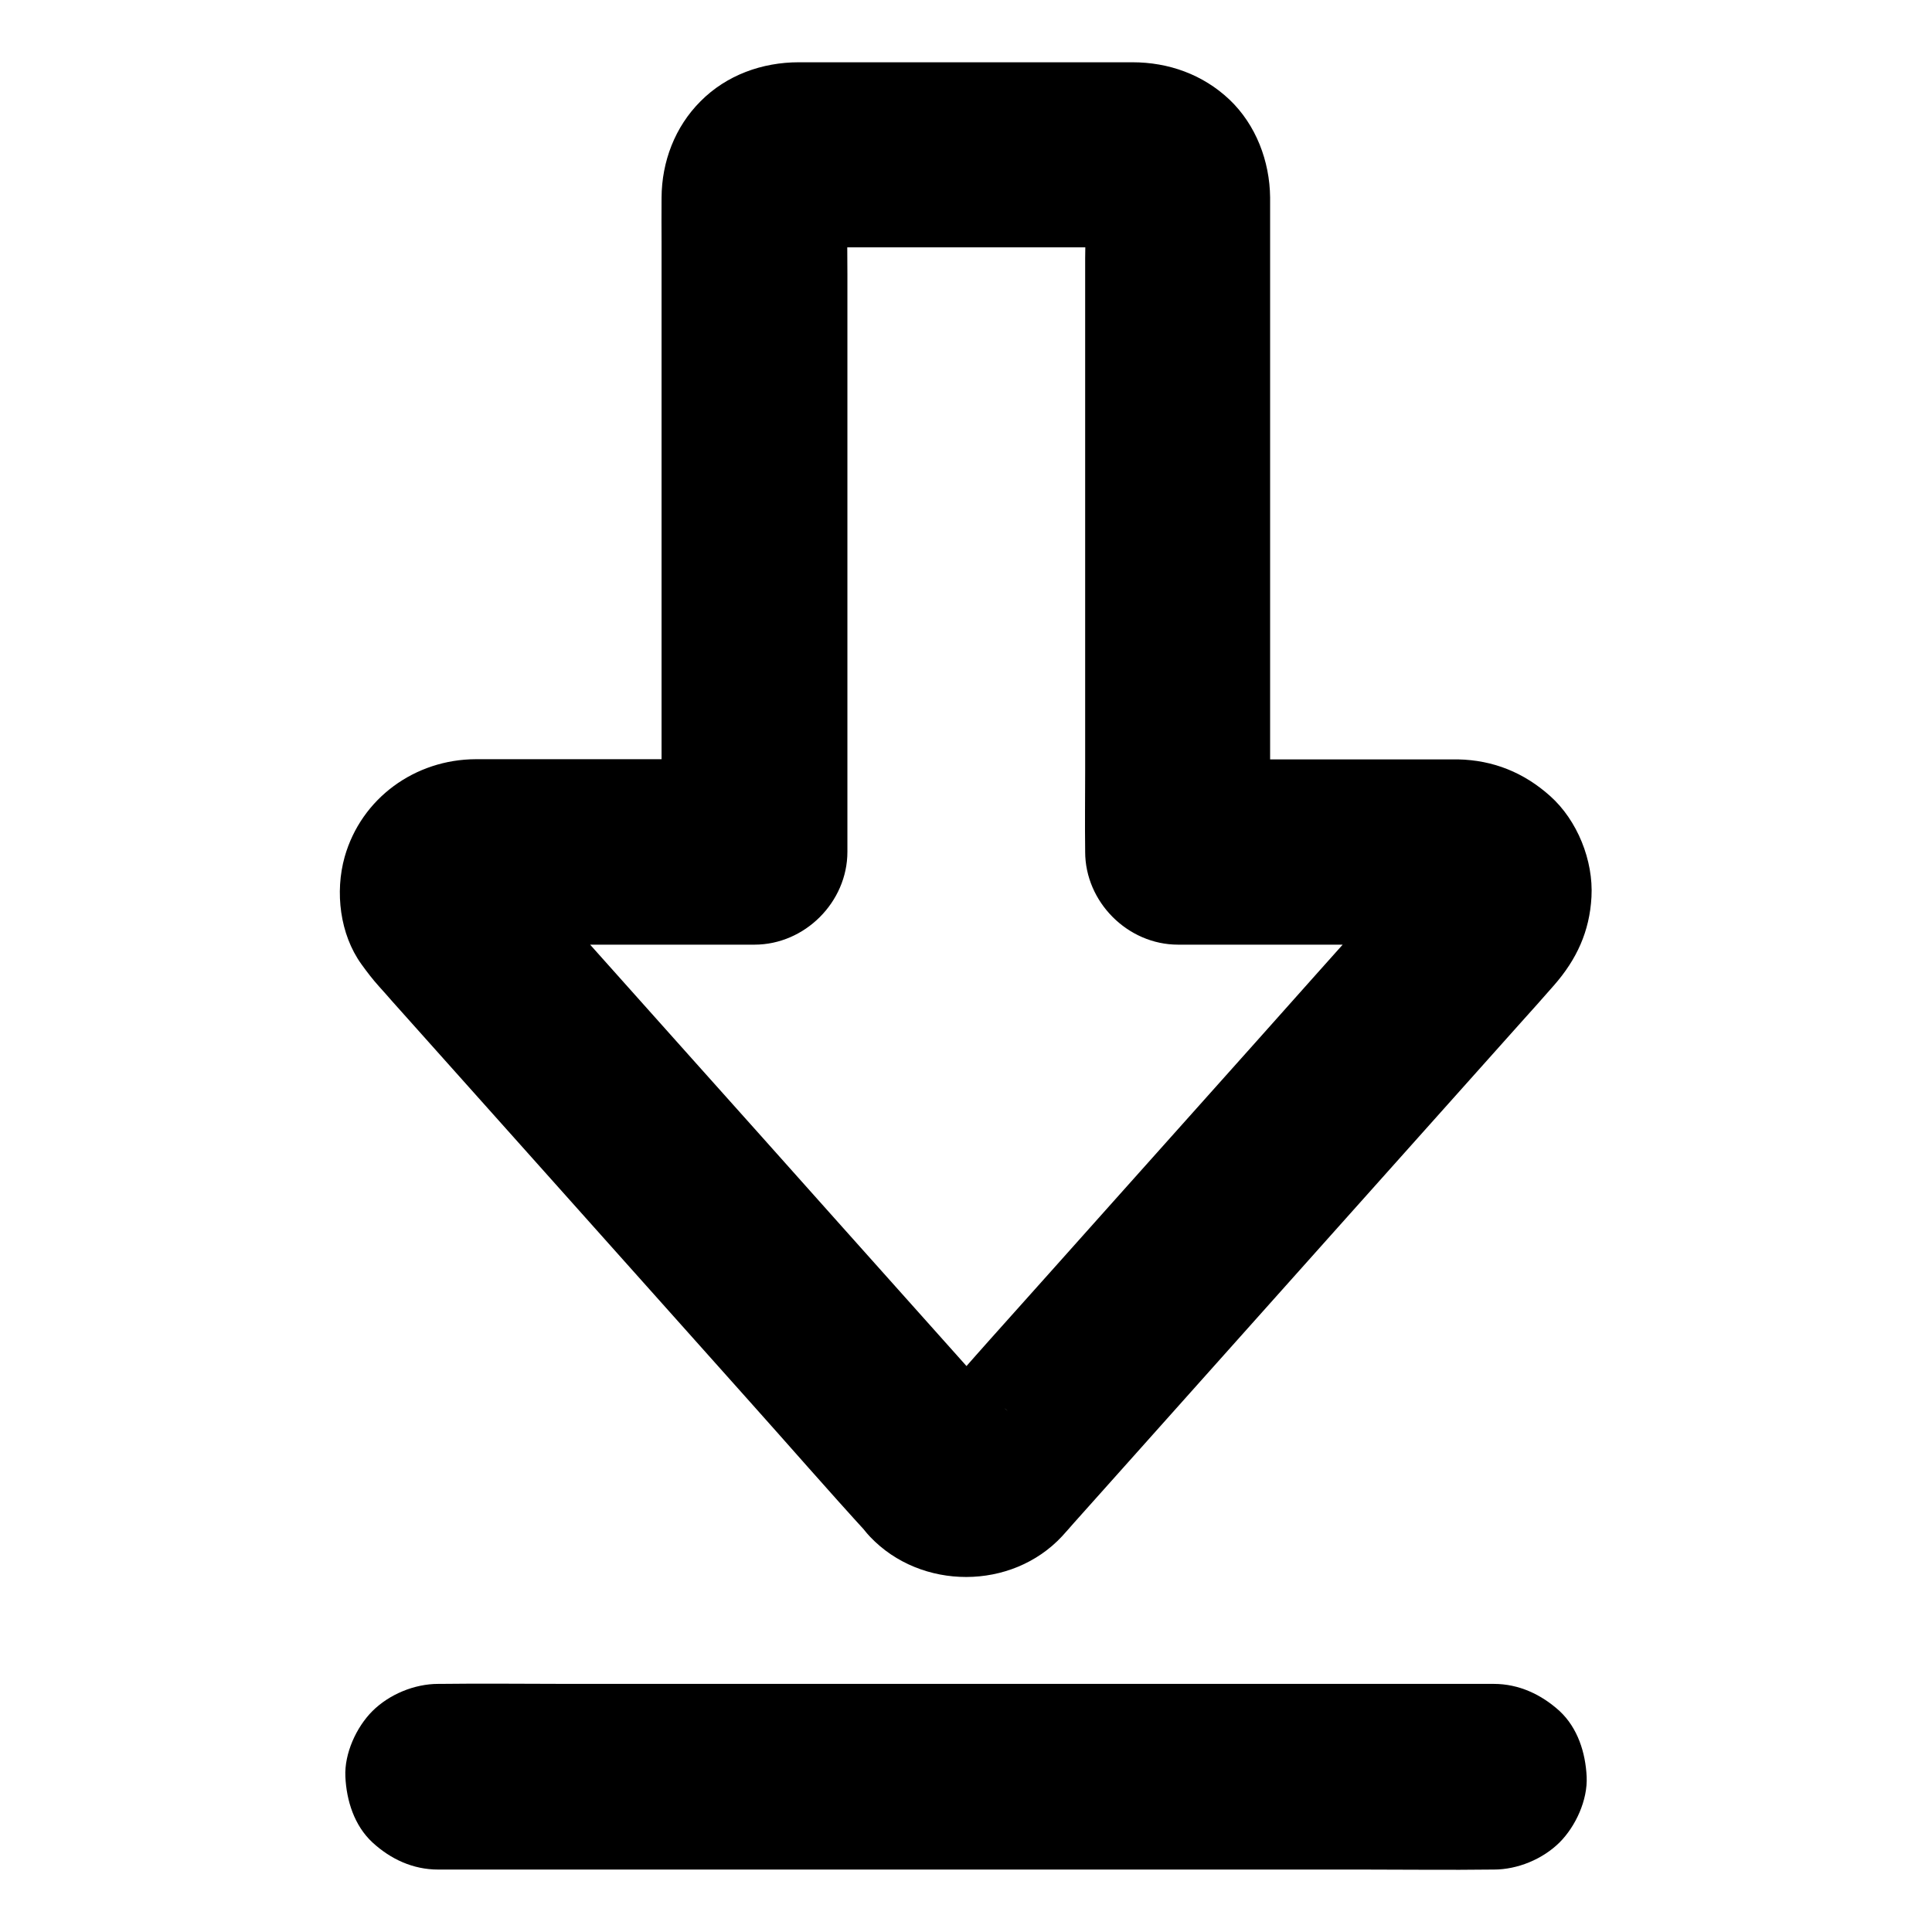 <?xml version="1.0" encoding="UTF-8"?>
<!-- Uploaded to: ICON Repo, www.iconrepo.com, Generator: ICON Repo Mixer Tools -->
<svg fill="#000000" width="800px" height="800px" version="1.1" viewBox="144 144 512 512" xmlns="http://www.w3.org/2000/svg">
 <g>
  <path d="m409.45 516.46c-4.328-4.871-8.707-9.742-13.039-14.613-10.43-11.66-20.859-23.371-31.293-35.031-12.594-14.121-25.191-28.242-37.836-42.359-10.824-12.102-21.648-24.254-32.473-36.359-5.266-5.856-10.43-11.809-15.742-17.613-0.195-0.246-0.395-0.441-0.59-0.688 1.277 1.672 2.559 3.297 3.836 4.969-0.59-0.789-1.082-1.625-1.523-2.508 0.836 1.969 1.672 3.938 2.461 5.856-0.344-0.887-0.59-1.77-0.738-2.707 0.297 2.164 0.59 4.379 0.887 6.543-0.098-0.934-0.098-1.77 0-2.707-0.297 2.164-0.59 4.379-0.887 6.543 0.148-1.082 0.441-2.066 0.887-3.102-0.836 1.969-1.672 3.938-2.461 5.856 0.395-0.836 0.836-1.574 1.379-2.312-1.277 1.672-2.559 3.297-3.836 4.969 0.59-0.688 1.23-1.328 1.918-1.918-1.672 1.277-3.297 2.559-4.969 3.836 0.738-0.543 1.523-0.984 2.41-1.379-1.969 0.836-3.938 1.672-5.856 2.461 0.934-0.344 1.82-0.59 2.805-0.688-2.164 0.297-4.379 0.59-6.543 0.887 2.707-0.195 5.461-0.051 8.168-0.051h17.762 40.297 9.496c13.285 0 24.602-11.266 24.602-24.602v-17.418-41.77-50.48-43.445c0-6.887-0.148-13.824 0-20.715 0-0.543 0.051-1.031 0.098-1.574-0.297 2.164-0.59 4.379-0.887 6.543 0.148-0.887 0.344-1.672 0.641-2.508-0.836 1.969-1.672 3.938-2.461 5.856 0.441-0.984 0.934-1.871 1.574-2.754-1.277 1.672-2.559 3.297-3.836 4.969 0.543-0.641 1.133-1.23 1.77-1.77-1.672 1.277-3.297 2.559-4.969 3.836 0.887-0.641 1.77-1.133 2.754-1.574-1.969 0.836-3.938 1.672-5.856 2.461 0.836-0.297 1.672-0.492 2.508-0.641-2.164 0.297-4.379 0.59-6.543 0.887 3.297-0.297 6.742-0.098 10.035-0.098h21.695 49.445c4.035 0 8.215-0.297 12.25 0.098-2.164-0.297-4.379-0.59-6.543-0.887 0.887 0.148 1.672 0.344 2.508 0.641-1.969-0.836-3.938-1.672-5.856-2.461 0.984 0.441 1.871 0.934 2.754 1.574-1.672-1.277-3.297-2.559-4.969-3.836 0.641 0.543 1.23 1.133 1.77 1.77-1.277-1.672-2.559-3.297-3.836-4.969 0.641 0.887 1.133 1.77 1.574 2.754-0.836-1.969-1.672-3.938-2.461-5.856 0.297 0.836 0.492 1.672 0.641 2.508-0.297-2.164-0.59-4.379-0.887-6.543 0.543 5.953 0.098 12.152 0.098 18.156v41.477 50.43 43.738c0 7.086-0.098 14.219 0 21.305v0.297c0 13.285 11.266 24.602 24.602 24.602h65.684c3.344 0 6.742-0.195 10.086 0.051-2.164-0.297-4.379-0.59-6.543-0.887 0.984 0.148 1.871 0.344 2.805 0.688-1.969-0.836-3.938-1.672-5.856-2.461 0.836 0.395 1.625 0.836 2.41 1.379-1.672-1.277-3.297-2.559-4.969-3.836 0.738 0.59 1.328 1.18 1.918 1.918-1.277-1.672-2.559-3.297-3.836-4.969 0.543 0.738 0.984 1.477 1.379 2.312-0.836-1.969-1.672-3.938-2.461-5.856 0.441 0.984 0.688 2.016 0.887 3.102-0.297-2.164-0.59-4.379-0.887-6.543 0.098 0.934 0.098 1.77 0 2.707 0.297-2.164 0.59-4.379 0.887-6.543-0.148 0.934-0.395 1.82-0.738 2.707 0.836-1.969 1.672-3.938 2.461-5.856-0.395 0.934-0.887 1.723-1.523 2.508 1.277-1.672 2.559-3.297 3.836-4.969-4.328 5.117-8.906 9.988-13.332 14.957-10.48 11.711-20.91 23.418-31.391 35.18-12.645 14.168-25.34 28.34-37.984 42.508-10.875 12.203-21.797 24.402-32.668 36.555-5.164 5.758-10.184 11.66-15.449 17.32-0.543 0.543-1.082 1.082-1.672 1.574 1.672-1.277 3.297-2.559 4.969-3.836-0.738 0.543-1.477 0.934-2.312 1.328 1.969-0.836 3.938-1.672 5.856-2.461-0.836 0.297-1.625 0.543-2.508 0.688 2.164-0.297 4.379-0.59 6.543-0.887-1.082 0.148-2.164 0.148-3.246 0 2.164 0.297 4.379 0.59 6.543 0.887-0.887-0.148-1.672-0.395-2.508-0.688 1.969 0.836 3.938 1.672 5.856 2.461-0.836-0.395-1.574-0.789-2.312-1.328 1.672 1.277 3.297 2.559 4.969 3.836-0.691-0.449-1.133-0.891-1.625-1.43-4.281-4.477-11.266-7.184-17.418-7.184-6.051 0-13.234 2.656-17.418 7.184-4.281 4.676-7.477 10.824-7.184 17.418 0.297 6.594 2.559 12.547 7.184 17.418 13.48 14.168 37.492 14.219 50.871-0.195 1.031-1.133 2.066-2.312 3.051-3.445 5.363-6.004 10.727-12.004 16.09-18.008 17.957-20.074 35.867-40.195 53.824-60.27 16.09-18.008 32.176-36.016 48.266-54.023 3.051-3.394 6.102-6.789 9.102-10.234 6.004-6.84 9.445-14.27 9.938-23.418 0.543-9.645-3.738-20.32-10.973-26.766-6.938-6.199-15.055-9.496-24.402-9.691h-2.953-69.469-1.969c8.215 8.215 16.383 16.383 24.602 24.602v-28.781-62.434-60.172-18.055-4.082c-0.098-9.594-3.738-19.238-10.773-25.93-7.035-6.641-16.09-9.891-25.73-9.891h-7.625-28.438-52.348c-9.691 0-19.141 3.394-26.027 10.332-6.789 6.789-10.281 15.988-10.332 25.535-0.051 3.984 0 7.922 0 11.906v54.316 65.141 40.098 1.969c8.215-8.215 16.383-16.383 24.602-24.602h-63.27-10.578c-16.039 0.051-30.309 10.281-34.734 25.879-2.609 9.297-1.277 20.516 4.43 28.438 1.523 2.117 3 4.035 4.676 5.902 1.18 1.328 2.363 2.609 3.492 3.938 13.48 15.105 26.961 30.16 40.441 45.266 18.055 20.223 36.164 40.492 54.219 60.715 10.527 11.758 20.91 23.715 31.539 35.324 0.148 0.195 0.297 0.344 0.492 0.543 4.035 4.527 11.465 7.184 17.418 7.184 6.051 0 13.234-2.656 17.418-7.184 4.281-4.676 7.477-10.824 7.184-17.418-0.309-6.648-2.719-12.258-7.195-17.324z"/>
  <path d="m539.88 590.25h-27.945-66.668-81.082-69.617c-11.316 0-22.633-0.148-33.949 0h-0.492c-6.297 0-12.941 2.754-17.418 7.184-4.281 4.281-7.477 11.266-7.184 17.418 0.297 6.348 2.363 12.941 7.184 17.418 4.82 4.43 10.727 7.184 17.418 7.184h27.945 66.668 81.082 69.617c11.316 0 22.633 0.148 33.949 0h0.492c6.297 0 12.941-2.754 17.418-7.184 4.281-4.281 7.477-11.266 7.184-17.418-0.297-6.348-2.363-12.941-7.184-17.418-4.824-4.379-10.777-7.184-17.418-7.184z"/>
 </g>
</svg>